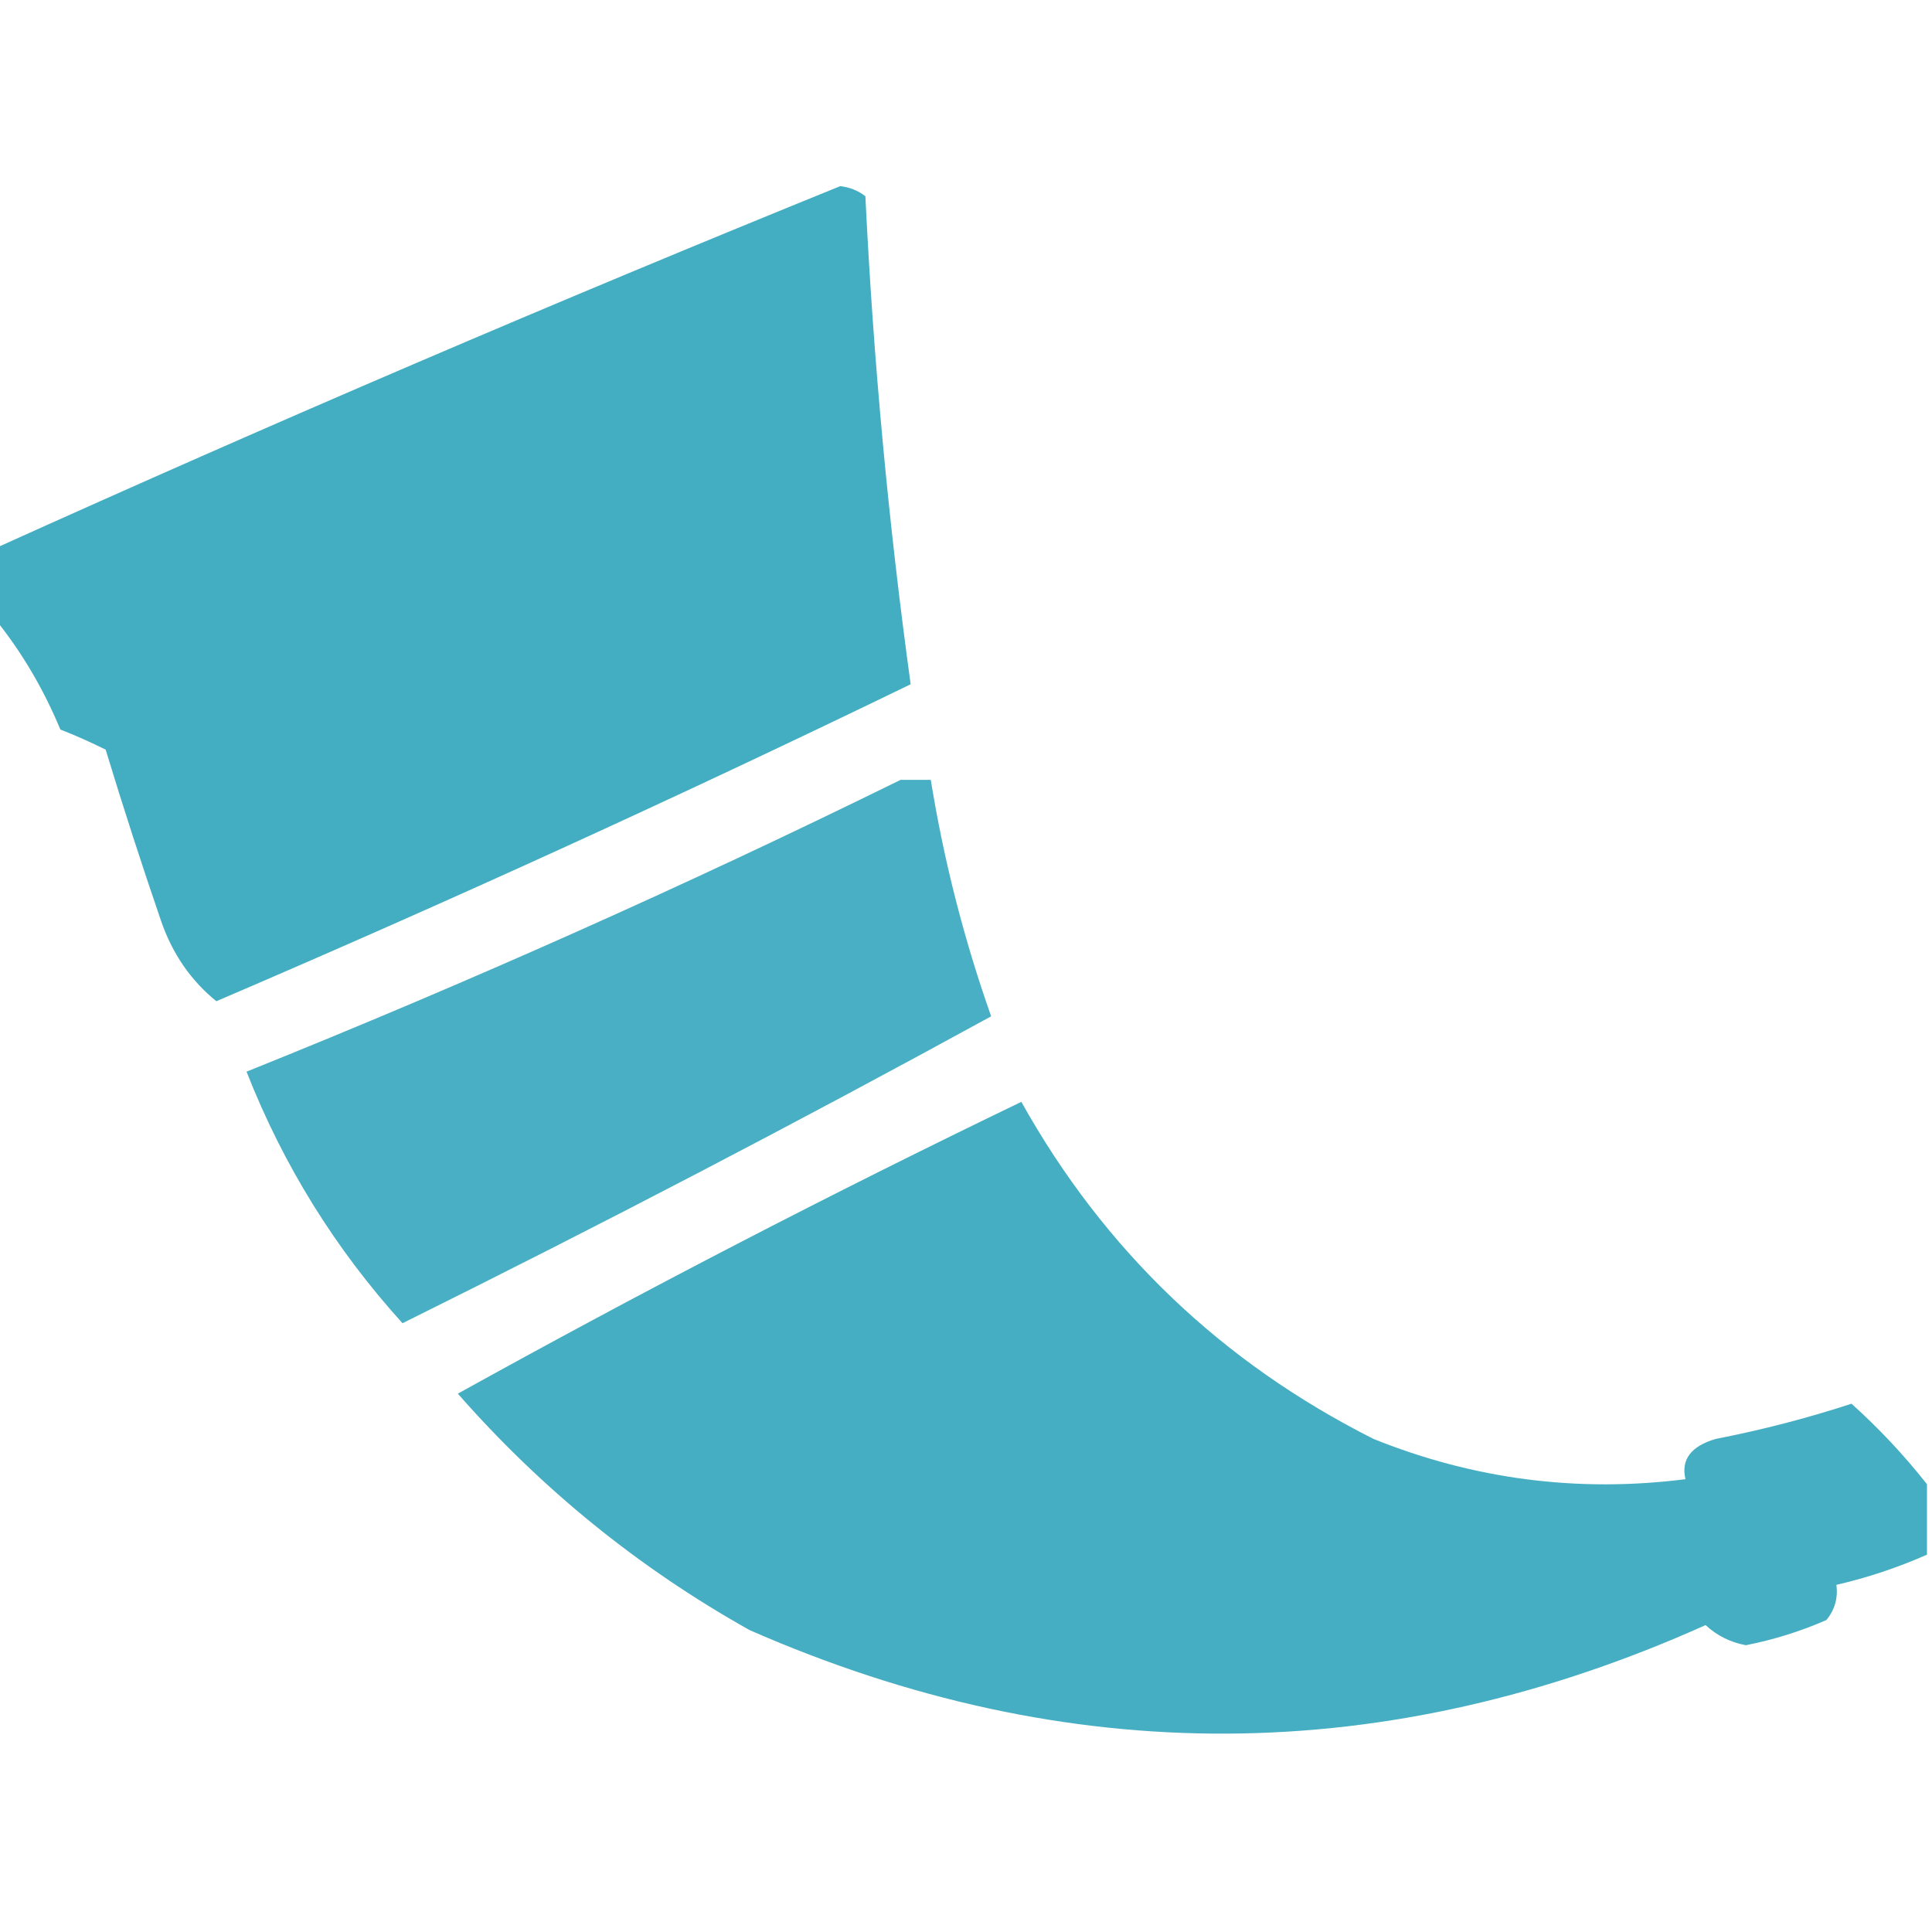 <?xml version="1.0" encoding="UTF-8"?>
<!DOCTYPE svg PUBLIC "-//W3C//DTD SVG 1.1//EN" "http://www.w3.org/Graphics/SVG/1.1/DTD/svg11.dtd">
<svg xmlns="http://www.w3.org/2000/svg" version="1.1" width="192px" height="192px" style="shape-rendering:geometricPrecision; text-rendering:geometricPrecision; image-rendering:optimizeQuality; fill-rule:evenodd; clip-rule:evenodd" xmlns:xlink="http://www.w3.org/1999/xlink">
<g><path style="opacity:0.945" fill="#38a8be" d="M -0.5,61.5 C -0.5,59.167 -0.5,56.833 -0.5,54.5C 27.217,41.979 55.217,29.979 83.5,18.5C 84.442,18.608 85.275,18.942 86,19.5C 86.79,35.785 88.29,51.952 90.5,68C 67.795,79.017 44.795,89.517 21.5,99.5C 18.952,97.431 17.119,94.764 16,91.5C 14.064,85.859 12.231,80.192 10.5,74.5C 9.009,73.756 7.509,73.09 6,72.5C 4.311,68.44 2.144,64.773 -0.5,61.5 Z"/></g>
<g><path style="opacity:0.907" fill="#38a8be" d="M 89.5,77.5 C 90.5,77.5 91.5,77.5 92.5,77.5C 93.79,85.491 95.79,93.324 98.5,101C 79.248,111.543 59.748,121.71 40,131.5C 33.302,124.101 28.135,115.768 24.5,106.5C 46.579,97.625 68.245,87.958 89.5,77.5 Z"/></g>
<g><path style="opacity:0.931" fill="#38a8be" d="M 191.5,147.5 C 191.5,149.833 191.5,152.167 191.5,154.5C 188.598,155.784 185.598,156.784 182.5,157.5C 182.67,158.822 182.337,159.989 181.5,161C 178.915,162.128 176.248,162.961 173.5,163.5C 171.956,163.21 170.623,162.544 169.5,161.5C 137.818,175.714 106.152,175.881 74.5,162C 63.505,155.842 53.839,148.009 45.5,138.5C 63.853,128.323 82.519,118.656 101.5,109.5C 109.718,124.217 121.385,135.384 136.5,143C 146.488,147.02 156.821,148.353 167.5,147C 167.041,145.057 168.041,143.724 170.5,143C 175.086,142.108 179.586,140.942 184,139.5C 186.726,141.948 189.226,144.614 191.5,147.5 Z"/></g>
</svg>

